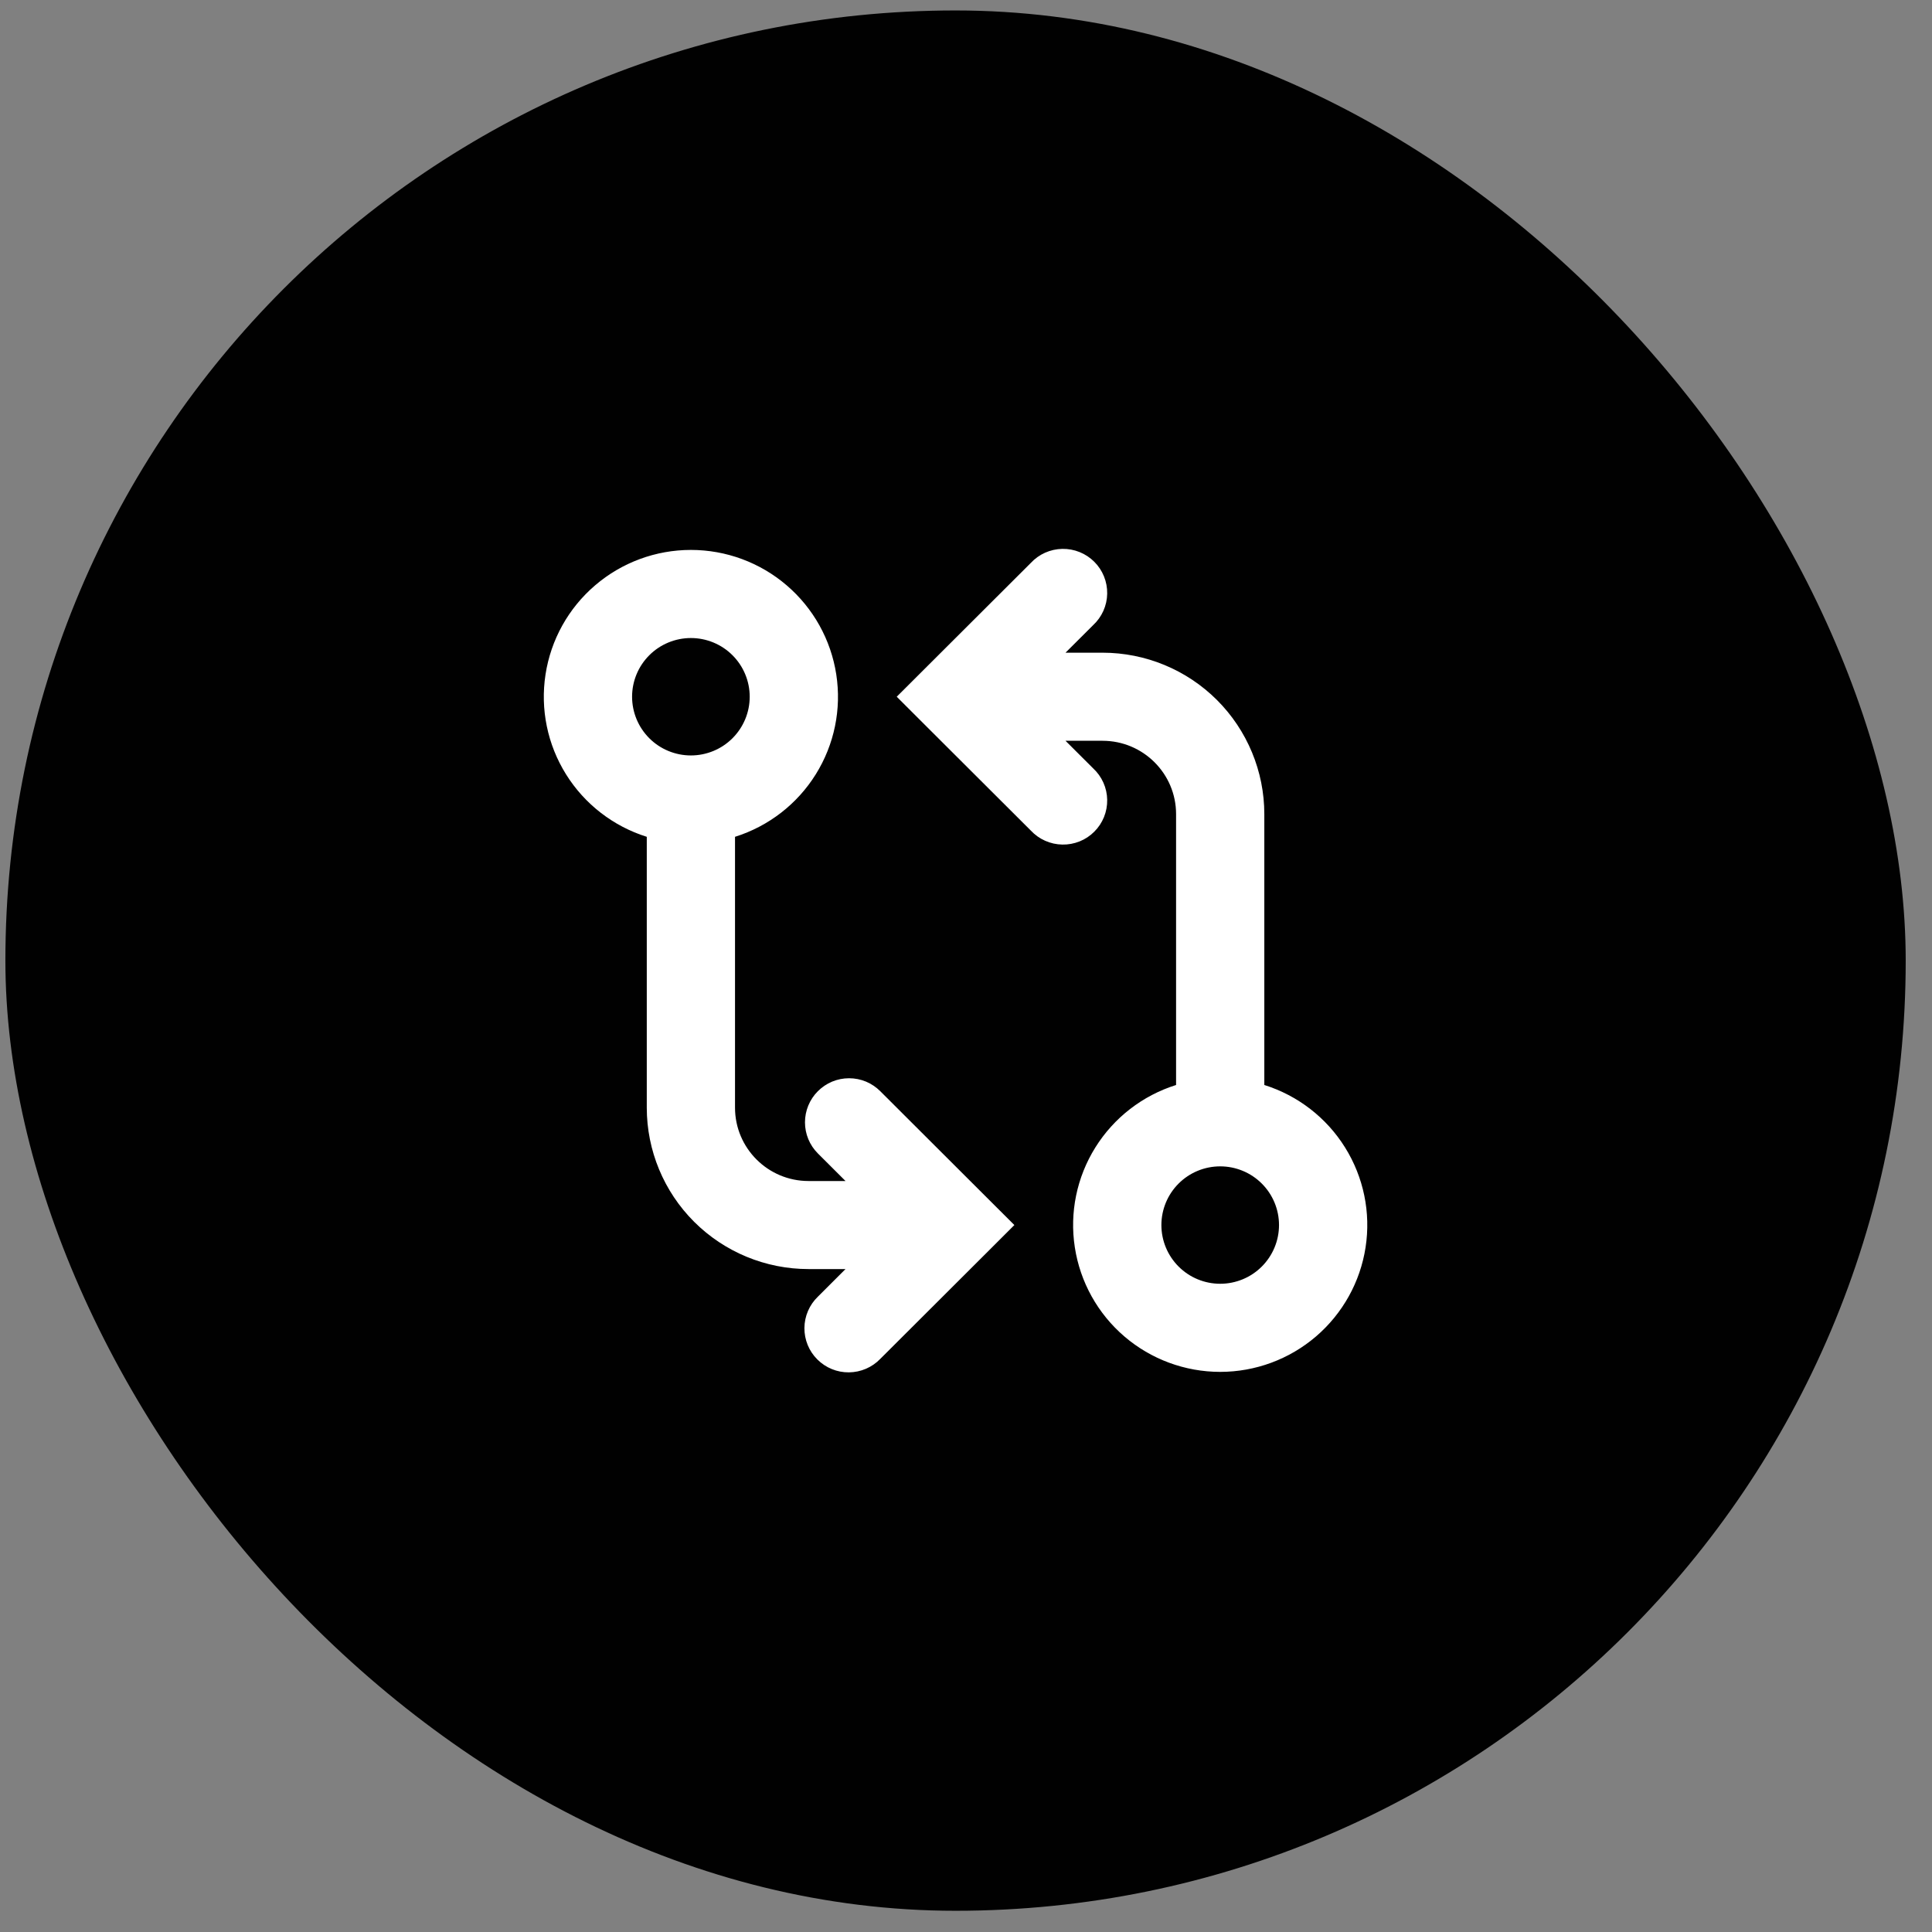 <svg width="61" height="61" viewBox="0 0 61 61" fill="none" xmlns="http://www.w3.org/2000/svg">
<rect x="0" y="0" width="61" height="61" fill="#808080" stroke="none"/>
<rect x="0.17" y="0.33" width="60" height="60" rx="30" fill="black" fill-opacity="0.992"/>
<path fill-rule="evenodd" clip-rule="evenodd" d="M23.671 21.998C23.671 22.49 23.475 22.961 23.127 23.309C22.779 23.657 22.306 23.852 21.814 23.852C21.322 23.852 20.849 23.657 20.501 23.309C20.153 22.961 19.957 22.49 19.957 21.998C19.957 21.507 20.153 21.035 20.501 20.688C20.849 20.34 21.322 20.145 21.814 20.145C22.306 20.145 22.779 20.34 23.127 20.688C23.475 21.035 23.671 21.507 23.671 21.998ZM23.207 26.421C24.265 26.089 25.17 25.389 25.756 24.449C26.343 23.509 26.573 22.39 26.404 21.295C26.236 20.201 25.68 19.202 24.838 18.481C23.997 17.76 22.924 17.363 21.814 17.363C20.704 17.363 19.631 17.76 18.79 18.481C17.947 19.202 17.392 20.201 17.224 21.295C17.055 22.39 17.285 23.509 17.872 24.449C18.458 25.389 19.363 26.089 20.421 26.421V34.972C20.421 36.324 20.959 37.621 21.917 38.577C22.875 39.532 24.173 40.069 25.528 40.069H26.696L25.823 40.941C25.69 41.069 25.584 41.222 25.511 41.392C25.438 41.562 25.4 41.744 25.398 41.929C25.397 42.113 25.432 42.296 25.502 42.467C25.572 42.638 25.676 42.793 25.807 42.923C25.938 43.054 26.093 43.157 26.264 43.227C26.435 43.297 26.619 43.332 26.804 43.33C26.989 43.328 27.171 43.29 27.341 43.217C27.511 43.144 27.665 43.038 27.793 42.905L31.043 39.662L32.027 38.679L31.043 37.697L27.793 34.453C27.664 34.324 27.511 34.221 27.342 34.15C27.173 34.08 26.991 34.044 26.808 34.044C26.625 34.044 26.444 34.08 26.274 34.15C26.105 34.221 25.952 34.324 25.823 34.453C25.562 34.714 25.416 35.068 25.416 35.436C25.416 35.804 25.562 36.157 25.823 36.418L26.696 37.289H25.528C24.247 37.289 23.207 36.251 23.207 34.972V26.421ZM32.547 17.773C32.674 17.636 32.828 17.526 32.999 17.45C33.17 17.374 33.354 17.334 33.541 17.33C33.728 17.327 33.914 17.361 34.087 17.431C34.261 17.501 34.418 17.605 34.55 17.737C34.683 17.869 34.787 18.026 34.857 18.2C34.927 18.373 34.961 18.558 34.958 18.745C34.955 18.931 34.914 19.115 34.838 19.286C34.762 19.456 34.652 19.61 34.515 19.737L33.642 20.608H34.812C36.166 20.608 37.465 21.145 38.423 22.101C39.38 23.057 39.919 24.354 39.919 25.705V34.257C40.977 34.589 41.882 35.289 42.468 36.229C43.055 37.169 43.285 38.288 43.116 39.382C42.948 40.477 42.392 41.475 41.55 42.197C40.708 42.918 39.636 43.315 38.526 43.315C37.416 43.315 36.343 42.918 35.501 42.197C34.659 41.475 34.104 40.477 33.936 39.382C33.767 38.288 33.997 37.169 34.584 36.229C35.17 35.289 36.075 34.589 37.133 34.257V25.705C37.133 24.426 36.093 23.389 34.812 23.389H33.642L34.515 24.26C34.652 24.387 34.762 24.54 34.838 24.711C34.914 24.881 34.955 25.065 34.958 25.252C34.961 25.439 34.927 25.624 34.857 25.797C34.787 25.97 34.683 26.128 34.55 26.259C34.418 26.392 34.261 26.496 34.087 26.566C33.914 26.635 33.728 26.67 33.541 26.666C33.354 26.663 33.17 26.622 32.999 26.546C32.828 26.47 32.674 26.361 32.547 26.224L29.297 22.981L28.313 21.998L29.297 21.016L32.547 17.773ZM38.526 40.533C39.018 40.533 39.491 40.338 39.839 39.99C40.187 39.642 40.383 39.171 40.383 38.679C40.383 38.188 40.187 37.716 39.839 37.369C39.491 37.021 39.018 36.826 38.526 36.826C38.033 36.826 37.561 37.021 37.213 37.369C36.865 37.716 36.669 38.188 36.669 38.679C36.669 39.171 36.865 39.642 37.213 39.99C37.561 40.338 38.033 40.533 38.526 40.533Z" fill="white"/>
</svg>

